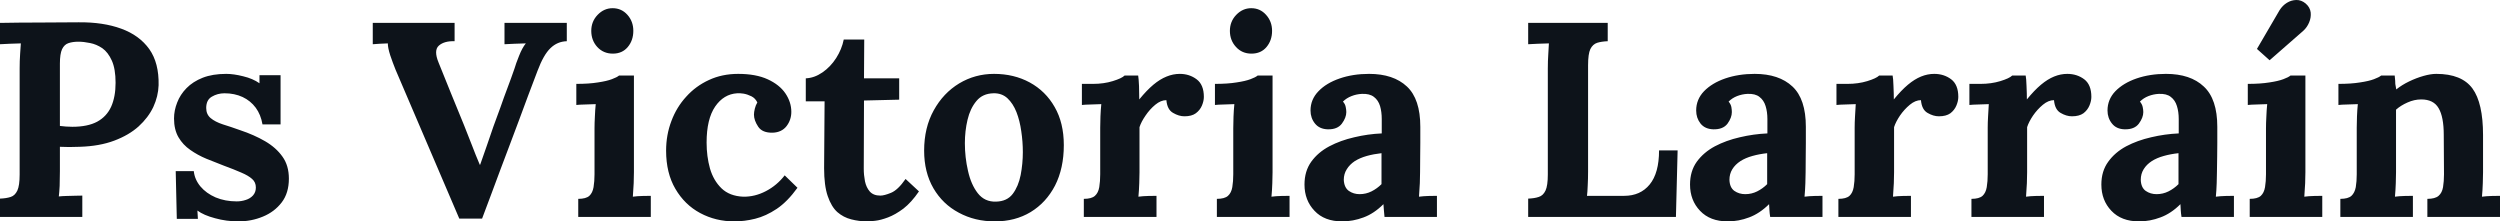<svg fill="#0D131A" viewBox="0 0 207.437 18.366" height="100%" width="100%" xmlns="http://www.w3.org/2000/svg"><path preserveAspectRatio="none" d="M0 18.00L0 16.48Q0.53 16.46 0.89 16.34Q1.24 16.23 1.44 15.81Q1.63 15.40 1.63 14.48L1.63 14.48L1.63 5.67Q1.63 5.05 1.67 4.47Q1.70 3.90 1.73 3.60L1.73 3.60Q1.36 3.62 0.81 3.63Q0.25 3.65 0 3.67L0 3.67L0 1.90Q1.63 1.87 3.27 1.87Q4.90 1.87 6.53 1.85L6.53 1.85Q8.56 1.83 10.06 2.38Q11.57 2.93 12.39 4.08Q13.20 5.23 13.16 7.07L13.16 7.07Q13.13 7.99 12.72 8.88Q12.30 9.76 11.50 10.49Q10.70 11.21 9.48 11.67Q8.26 12.13 6.62 12.18L6.62 12.18Q6.12 12.20 5.74 12.20Q5.36 12.20 4.97 12.18L4.97 12.18L4.97 14.20Q4.97 14.85 4.95 15.42Q4.92 16.00 4.88 16.30L4.88 16.30Q5.13 16.27 5.52 16.26Q5.91 16.25 6.29 16.24Q6.67 16.23 6.83 16.23L6.83 16.23L6.83 18.00L0 18.00ZM4.97 5.28L4.97 10.45Q5.22 10.48 5.47 10.50Q5.73 10.52 6.00 10.52L6.00 10.52Q7.27 10.52 8.06 10.10Q8.85 9.67 9.22 8.86Q9.59 8.04 9.59 6.87L9.59 6.87Q9.59 5.72 9.28 5.03Q8.97 4.34 8.49 4.00Q8.00 3.67 7.47 3.57Q6.95 3.46 6.51 3.46L6.51 3.46Q6.03 3.46 5.68 3.58Q5.34 3.69 5.15 4.08Q4.97 4.47 4.97 5.28L4.97 5.28ZM19.78 18.37L19.78 18.37Q18.79 18.37 17.85 18.11Q16.90 17.86 16.38 17.47L16.38 17.47L16.42 18.16L14.67 18.16L14.58 14.20L16.08 14.20Q16.15 14.89 16.63 15.47Q17.11 16.04 17.89 16.38Q18.68 16.71 19.64 16.71L19.64 16.71Q20.03 16.71 20.39 16.59Q20.75 16.48 20.99 16.22Q21.23 15.95 21.23 15.56L21.23 15.56Q21.23 15.12 20.92 14.85Q20.61 14.57 20.02 14.32Q19.43 14.06 18.56 13.74L18.56 13.74Q17.85 13.47 17.12 13.17Q16.40 12.87 15.79 12.44Q15.18 12.02 14.81 11.39Q14.44 10.75 14.44 9.83L14.44 9.83Q14.44 9.17 14.70 8.51Q14.95 7.85 15.48 7.31Q16.01 6.77 16.82 6.45Q17.64 6.13 18.77 6.13L18.77 6.13Q19.39 6.13 20.18 6.33Q20.98 6.52 21.53 6.91L21.53 6.91L21.53 6.24L23.28 6.24L23.28 10.32L21.78 10.32Q21.64 9.51 21.22 8.94Q20.79 8.36 20.13 8.05Q19.46 7.74 18.63 7.74L18.63 7.74Q18.05 7.74 17.58 8.02Q17.11 8.29 17.11 8.96L17.11 8.96Q17.11 9.49 17.48 9.80Q17.85 10.11 18.49 10.32Q19.14 10.52 19.92 10.80L19.92 10.80Q21.09 11.19 22.00 11.72Q22.91 12.25 23.44 13.00Q23.97 13.74 23.97 14.82L23.97 14.82Q23.97 16.02 23.37 16.80Q22.77 17.58 21.82 17.97Q20.86 18.37 19.78 18.37ZM40.00 18.14L38.11 18.14L32.82 5.78Q32.59 5.21 32.38 4.59Q32.18 3.97 32.18 3.60L32.18 3.60Q31.81 3.62 31.50 3.63Q31.19 3.65 30.93 3.67L30.93 3.67L30.93 1.90L37.72 1.90L37.72 3.42Q36.87 3.39 36.42 3.78Q35.97 4.17 36.39 5.19L36.39 5.19Q36.91 6.47 37.44 7.79Q37.97 9.10 38.50 10.38L38.50 10.38Q38.89 11.35 39.17 12.08Q39.44 12.80 39.81 13.67L39.81 13.67L39.84 13.67Q40.09 12.98 40.38 12.13Q40.66 11.28 40.94 10.50L40.94 10.50Q41.24 9.69 41.53 8.89Q41.81 8.08 42.11 7.29Q42.41 6.50 42.69 5.69L42.69 5.69Q42.80 5.30 43.07 4.63Q43.33 3.97 43.63 3.60L43.63 3.60Q43.26 3.62 42.69 3.63Q42.11 3.65 41.86 3.67L41.86 3.67L41.86 1.90L47.03 1.90L47.03 3.42Q46.25 3.44 45.68 3.99Q45.10 4.54 44.60 5.88L44.60 5.88Q44.21 6.89 43.83 7.91Q43.45 8.94 43.07 9.96Q42.69 10.98 42.30 12.01Q41.91 13.03 41.53 14.05Q41.15 15.08 40.77 16.09Q40.39 17.10 40.00 18.14L40.00 18.14ZM47.98 18.00L47.98 16.50Q48.62 16.50 48.90 16.25Q49.17 16.00 49.25 15.53Q49.33 15.05 49.33 14.46L49.33 14.46L49.33 10.64Q49.33 10.22 49.36 9.68Q49.38 9.14 49.43 8.64L49.43 8.64Q49.06 8.66 48.56 8.67Q48.07 8.68 47.82 8.71L47.82 8.71L47.82 6.96Q48.88 6.96 49.61 6.84Q50.35 6.73 50.77 6.57Q51.20 6.41 51.36 6.27L51.36 6.27L52.60 6.27L52.60 14.29Q52.60 14.62 52.58 15.20Q52.55 15.79 52.51 16.32L52.51 16.32Q52.88 16.27 53.33 16.26Q53.77 16.25 54.00 16.25L54.00 16.25L54.00 18.00L47.98 18.00ZM50.85 4.45L50.85 4.45Q50.07 4.45 49.56 3.90Q49.06 3.35 49.06 2.56L49.06 2.56Q49.06 1.78 49.59 1.23Q50.12 0.68 50.83 0.68L50.83 0.68Q51.57 0.68 52.06 1.23Q52.55 1.78 52.55 2.56L52.55 2.56Q52.55 3.35 52.09 3.90Q51.63 4.45 50.85 4.45ZM60.93 18.37L60.93 18.37Q59.39 18.37 58.10 17.68Q56.81 16.99 56.04 15.67Q55.27 14.36 55.27 12.50L55.27 12.50Q55.27 11.19 55.71 10.04Q56.14 8.89 56.94 8.02Q57.73 7.14 58.82 6.64Q59.91 6.13 61.25 6.13L61.25 6.13Q62.72 6.13 63.70 6.58Q64.68 7.03 65.17 7.75Q65.66 8.48 65.66 9.28L65.66 9.28Q65.66 9.95 65.26 10.47Q64.86 10.98 64.12 11.01L64.12 11.01Q63.25 11.03 62.91 10.51Q62.56 9.99 62.56 9.51L62.56 9.51Q62.56 9.30 62.63 9.02Q62.70 8.73 62.84 8.50L62.84 8.50Q62.67 8.15 62.35 7.99Q62.03 7.83 61.70 7.77Q61.36 7.72 61.16 7.74L61.16 7.74Q60.05 7.81 59.34 8.84Q58.63 9.88 58.63 11.83L58.63 11.83Q58.63 12.98 58.91 13.98Q59.20 14.98 59.87 15.63Q60.54 16.27 61.66 16.32L61.66 16.32Q62.63 16.34 63.55 15.86Q64.47 15.38 65.11 14.55L65.11 14.55L66.17 15.58Q65.34 16.73 64.45 17.33Q63.55 17.93 62.66 18.15Q61.78 18.37 60.93 18.37ZM71.97 18.37L71.97 18.37Q71.28 18.37 70.63 18.20Q69.99 18.04 69.48 17.60Q68.98 17.15 68.68 16.27Q68.38 15.40 68.38 13.95L68.38 13.95L68.42 8.41L66.86 8.41L66.86 6.50Q67.57 6.47 68.24 6.01Q68.91 5.55 69.38 4.82Q69.85 4.08 70.01 3.28L70.01 3.28L71.71 3.28L71.69 6.50L74.61 6.50L74.61 8.27L71.69 8.34L71.67 14.00Q71.67 14.52 71.77 15.04Q71.88 15.56 72.17 15.89Q72.47 16.23 73.05 16.23L73.05 16.23Q73.37 16.23 73.93 16.00Q74.50 15.77 75.14 14.85L75.14 14.85L76.25 15.88Q75.62 16.80 74.96 17.31Q74.29 17.81 73.68 18.04Q73.07 18.27 72.61 18.32Q72.15 18.37 71.97 18.37ZM82.55 18.37L82.55 18.37Q80.89 18.37 79.56 17.65Q78.22 16.94 77.45 15.62Q76.68 14.29 76.68 12.50L76.68 12.50Q76.68 10.59 77.48 9.15Q78.27 7.72 79.59 6.92Q80.91 6.13 82.48 6.13L82.48 6.13Q84.13 6.13 85.44 6.84Q86.76 7.56 87.51 8.88Q88.27 10.20 88.27 12.04L88.27 12.04Q88.27 13.97 87.54 15.40Q86.80 16.82 85.51 17.60Q84.23 18.37 82.55 18.37ZM82.64 16.73L82.64 16.73Q83.56 16.71 84.03 16.09Q84.50 15.47 84.69 14.52Q84.87 13.58 84.87 12.62L84.87 12.62Q84.87 11.76 84.74 10.89Q84.62 10.02 84.34 9.30Q84.06 8.59 83.59 8.15Q83.12 7.72 82.43 7.74L82.43 7.74Q81.53 7.76 81.02 8.38Q80.50 9.00 80.28 9.94Q80.06 10.87 80.06 11.88L80.06 11.88Q80.06 13.05 80.32 14.18Q80.57 15.31 81.13 16.03Q81.70 16.76 82.64 16.73ZM89.93 18.00L89.93 16.50Q90.57 16.50 90.85 16.25Q91.13 16.00 91.21 15.53Q91.29 15.05 91.29 14.46L91.29 14.46L91.29 10.59Q91.29 10.18 91.31 9.66Q91.33 9.14 91.38 8.64L91.38 8.64Q91.01 8.66 90.52 8.67Q90.02 8.68 89.77 8.71L89.77 8.71L89.77 6.96L90.69 6.96Q91.59 6.96 92.33 6.73Q93.08 6.50 93.31 6.27L93.31 6.27L94.44 6.27Q94.48 6.50 94.51 7.13Q94.53 7.76 94.53 8.25L94.53 8.25Q95.15 7.49 95.70 7.03Q96.25 6.57 96.80 6.35Q97.34 6.13 97.89 6.13L97.89 6.13Q98.69 6.13 99.29 6.58Q99.89 7.03 99.89 8.04L99.89 8.04Q99.89 8.38 99.73 8.76Q99.57 9.14 99.22 9.40Q98.88 9.65 98.28 9.65L98.28 9.65Q97.82 9.65 97.34 9.37Q96.85 9.10 96.78 8.31L96.78 8.31Q96.32 8.31 95.86 8.69Q95.40 9.07 95.05 9.59Q94.69 10.11 94.55 10.55L94.55 10.55L94.55 14.29Q94.55 14.62 94.53 15.20Q94.51 15.79 94.46 16.32L94.46 16.32Q94.83 16.27 95.28 16.26Q95.73 16.25 95.96 16.25L95.96 16.25L95.96 18.00L89.93 18.00ZM100.97 18.00L100.97 16.50Q101.61 16.50 101.89 16.25Q102.17 16.00 102.25 15.53Q102.33 15.05 102.33 14.46L102.33 14.46L102.33 10.64Q102.33 10.22 102.35 9.68Q102.37 9.14 102.42 8.64L102.42 8.64Q102.05 8.66 101.56 8.67Q101.06 8.68 100.81 8.71L100.81 8.71L100.81 6.96Q101.87 6.96 102.60 6.84Q103.34 6.73 103.76 6.57Q104.19 6.41 104.35 6.27L104.35 6.27L105.59 6.27L105.59 14.29Q105.59 14.62 105.57 15.20Q105.55 15.79 105.50 16.32L105.50 16.32Q105.87 16.27 106.32 16.26Q106.77 16.25 107.00 16.25L107.00 16.25L107.00 18.00L100.97 18.00ZM103.84 4.45L103.84 4.45Q103.06 4.45 102.56 3.90Q102.05 3.35 102.05 2.56L102.05 2.56Q102.05 1.78 102.58 1.23Q103.11 0.68 103.82 0.68L103.82 0.68Q104.56 0.68 105.05 1.23Q105.55 1.78 105.55 2.56L105.55 2.56Q105.55 3.35 105.09 3.90Q104.63 4.45 103.84 4.45ZM119.23 18.00L114.88 18.00Q114.84 17.68 114.83 17.46Q114.82 17.24 114.79 16.94L114.79 16.94Q114.01 17.72 113.14 18.04Q112.26 18.37 111.37 18.37L111.37 18.37Q109.89 18.37 109.07 17.49Q108.24 16.62 108.24 15.31L108.24 15.31Q108.24 14.20 108.80 13.42Q109.36 12.64 110.30 12.14Q111.23 11.65 112.37 11.39Q113.50 11.12 114.65 11.07L114.65 11.07L114.65 9.88Q114.65 9.28 114.51 8.80Q114.36 8.31 114.00 8.04Q113.64 7.76 113.00 7.79L113.00 7.79Q112.56 7.81 112.15 7.97Q111.73 8.13 111.43 8.43L111.43 8.43Q111.62 8.64 111.66 8.88Q111.71 9.12 111.71 9.30L111.71 9.30Q111.71 9.76 111.34 10.26Q110.97 10.75 110.17 10.73L110.17 10.73Q109.48 10.71 109.11 10.25Q108.74 9.79 108.74 9.17L108.74 9.17Q108.74 8.25 109.40 7.57Q110.05 6.89 111.16 6.51Q112.26 6.13 113.60 6.13L113.60 6.13Q115.62 6.13 116.74 7.18Q117.85 8.22 117.85 10.52L117.85 10.52Q117.85 11.30 117.85 11.86Q117.85 12.41 117.84 12.96Q117.83 13.51 117.83 14.29L117.83 14.29Q117.83 14.62 117.81 15.20Q117.78 15.79 117.74 16.32L117.74 16.32Q118.13 16.27 118.56 16.26Q119.00 16.25 119.23 16.25L119.23 16.25L119.23 18.00ZM114.63 12.71L114.63 12.71Q113.99 12.78 113.41 12.94Q112.84 13.10 112.41 13.37Q111.99 13.65 111.75 14.04Q111.50 14.43 111.50 14.92L111.50 14.92Q111.53 15.56 111.92 15.84Q112.31 16.11 112.81 16.11L112.81 16.11Q113.34 16.11 113.80 15.88Q114.26 15.65 114.63 15.28L114.63 15.28Q114.63 15.05 114.63 14.84Q114.63 14.62 114.63 14.39L114.63 14.39Q114.63 13.97 114.63 13.55Q114.63 13.12 114.63 12.71ZM139.06 18.00L126.80 18.00L126.80 16.48Q127.33 16.46 127.68 16.34Q128.04 16.23 128.24 15.81Q128.43 15.40 128.43 14.48L128.43 14.48L128.43 5.67Q128.43 5.05 128.47 4.47Q128.50 3.90 128.52 3.60L128.52 3.60Q128.16 3.62 127.60 3.63Q127.05 3.65 126.80 3.67L126.80 3.67L126.80 1.90L133.40 1.90L133.40 3.42Q132.89 3.44 132.53 3.55Q132.16 3.67 131.96 4.07Q131.77 4.47 131.77 5.42L131.77 5.42L131.77 14.23Q131.77 14.85 131.74 15.40Q131.72 15.95 131.68 16.25L131.68 16.25L134.76 16.25Q136.11 16.25 136.88 15.31Q137.66 14.36 137.66 12.48L137.66 12.48L139.20 12.48L139.06 18.00ZM151.22 18.00L146.88 18.00Q146.83 17.68 146.82 17.46Q146.81 17.24 146.79 16.94L146.79 16.94Q146.00 17.72 145.13 18.04Q144.26 18.37 143.36 18.37L143.36 18.37Q141.89 18.37 141.06 17.49Q140.23 16.62 140.23 15.31L140.23 15.31Q140.23 14.20 140.79 13.42Q141.36 12.64 142.29 12.14Q143.22 11.65 144.36 11.39Q145.50 11.12 146.65 11.07L146.65 11.07L146.65 9.88Q146.65 9.28 146.50 8.80Q146.35 8.31 145.99 8.04Q145.64 7.76 144.99 7.79L144.99 7.79Q144.56 7.81 144.14 7.97Q143.73 8.13 143.43 8.43L143.43 8.43Q143.61 8.64 143.66 8.88Q143.70 9.12 143.70 9.30L143.70 9.30Q143.70 9.76 143.34 10.26Q142.97 10.75 142.16 10.73L142.16 10.73Q141.47 10.71 141.10 10.25Q140.74 9.79 140.74 9.17L140.74 9.17Q140.74 8.25 141.39 7.57Q142.05 6.89 143.15 6.51Q144.26 6.13 145.59 6.13L145.59 6.13Q147.61 6.13 148.73 7.18Q149.84 8.22 149.84 10.52L149.84 10.52Q149.84 11.30 149.84 11.86Q149.84 12.41 149.83 12.96Q149.82 13.51 149.82 14.29L149.82 14.29Q149.82 14.62 149.80 15.20Q149.78 15.79 149.73 16.32L149.73 16.32Q150.12 16.27 150.56 16.26Q151.00 16.25 151.22 16.25L151.22 16.25L151.22 18.00ZM146.63 12.71L146.63 12.71Q145.98 12.78 145.41 12.94Q144.83 13.10 144.41 13.37Q143.98 13.65 143.74 14.04Q143.50 14.43 143.50 14.92L143.50 14.92Q143.52 15.56 143.91 15.84Q144.30 16.11 144.81 16.11L144.81 16.11Q145.34 16.11 145.80 15.88Q146.26 15.65 146.63 15.28L146.63 15.28Q146.63 15.05 146.63 14.84Q146.63 14.62 146.63 14.39L146.63 14.39Q146.63 13.97 146.63 13.55Q146.63 13.12 146.63 12.71ZM152.54 18.00L152.54 16.50Q153.18 16.50 153.46 16.25Q153.73 16.00 153.81 15.53Q153.89 15.05 153.89 14.46L153.89 14.46L153.89 10.59Q153.89 10.18 153.92 9.66Q153.94 9.14 153.98 8.64L153.98 8.64Q153.62 8.66 153.12 8.67Q152.63 8.68 152.38 8.71L152.38 8.71L152.38 6.96L153.29 6.96Q154.19 6.96 154.94 6.73Q155.69 6.50 155.92 6.27L155.92 6.27L157.04 6.27Q157.09 6.50 157.11 7.13Q157.14 7.76 157.14 8.25L157.14 8.25Q157.76 7.49 158.31 7.03Q158.86 6.57 159.40 6.35Q159.94 6.13 160.49 6.13L160.49 6.13Q161.30 6.13 161.90 6.58Q162.49 7.03 162.49 8.04L162.49 8.04Q162.49 8.38 162.33 8.76Q162.17 9.14 161.83 9.40Q161.48 9.65 160.88 9.65L160.88 9.65Q160.42 9.65 159.94 9.37Q159.46 9.10 159.39 8.31L159.39 8.31Q158.93 8.31 158.47 8.69Q158.01 9.07 157.65 9.59Q157.30 10.11 157.16 10.55L157.16 10.55L157.16 14.29Q157.16 14.62 157.14 15.20Q157.11 15.79 157.07 16.32L157.07 16.32Q157.44 16.27 157.88 16.26Q158.33 16.25 158.56 16.25L158.56 16.25L158.56 18.00L152.54 18.00ZM163.58 18.00L163.58 16.50Q164.22 16.50 164.50 16.25Q164.77 16.00 164.85 15.53Q164.93 15.05 164.93 14.46L164.93 14.46L164.93 10.59Q164.93 10.18 164.96 9.66Q164.98 9.14 165.02 8.64L165.02 8.64Q164.66 8.66 164.16 8.67Q163.67 8.68 163.41 8.71L163.41 8.71L163.41 6.96L164.33 6.96Q165.23 6.96 165.98 6.73Q166.73 6.50 166.96 6.27L166.96 6.27L168.08 6.27Q168.13 6.50 168.15 7.13Q168.18 7.76 168.18 8.25L168.18 8.25Q168.80 7.49 169.35 7.03Q169.90 6.57 170.44 6.35Q170.98 6.13 171.53 6.13L171.53 6.13Q172.34 6.13 172.94 6.58Q173.53 7.03 173.53 8.04L173.53 8.04Q173.53 8.38 173.37 8.76Q173.21 9.14 172.87 9.40Q172.52 9.65 171.92 9.65L171.92 9.65Q171.46 9.65 170.98 9.37Q170.50 9.10 170.43 8.31L170.43 8.31Q169.97 8.31 169.51 8.69Q169.05 9.07 168.69 9.59Q168.34 10.11 168.20 10.55L168.20 10.55L168.20 14.29Q168.20 14.62 168.18 15.20Q168.15 15.79 168.11 16.32L168.11 16.32Q168.47 16.27 168.92 16.26Q169.37 16.25 169.60 16.25L169.60 16.25L169.60 18.00L163.58 18.00ZM185.36 18.00L181.01 18.00Q180.96 17.68 180.95 17.46Q180.94 17.24 180.92 16.94L180.92 16.94Q180.14 17.72 179.26 18.04Q178.39 18.37 177.49 18.37L177.49 18.37Q176.02 18.37 175.19 17.49Q174.36 16.62 174.36 15.31L174.36 15.31Q174.36 14.20 174.93 13.42Q175.49 12.64 176.42 12.14Q177.35 11.65 178.49 11.39Q179.63 11.12 180.78 11.07L180.78 11.07L180.78 9.88Q180.78 9.28 180.63 8.80Q180.48 8.31 180.12 8.04Q179.77 7.76 179.12 7.79L179.12 7.79Q178.69 7.81 178.27 7.97Q177.86 8.13 177.56 8.43L177.56 8.43Q177.74 8.64 177.79 8.88Q177.84 9.12 177.84 9.30L177.84 9.30Q177.84 9.76 177.47 10.26Q177.10 10.75 176.29 10.73L176.29 10.73Q175.60 10.71 175.24 10.25Q174.87 9.79 174.87 9.17L174.87 9.17Q174.87 8.25 175.52 7.57Q176.18 6.89 177.28 6.51Q178.39 6.13 179.72 6.13L179.72 6.13Q181.75 6.13 182.86 7.18Q183.98 8.22 183.98 10.52L183.98 10.52Q183.98 11.30 183.98 11.86Q183.98 12.41 183.97 12.96Q183.95 13.51 183.95 14.29L183.95 14.29Q183.95 14.62 183.93 15.20Q183.91 15.79 183.86 16.32L183.86 16.32Q184.25 16.27 184.69 16.26Q185.13 16.25 185.36 16.25L185.36 16.25L185.36 18.00ZM180.76 12.71L180.76 12.71Q180.11 12.78 179.54 12.94Q178.96 13.10 178.54 13.37Q178.11 13.65 177.87 14.04Q177.63 14.43 177.63 14.92L177.63 14.92Q177.65 15.56 178.04 15.84Q178.43 16.11 178.94 16.11L178.94 16.11Q179.47 16.11 179.93 15.88Q180.39 15.65 180.76 15.28L180.76 15.28Q180.76 15.05 180.76 14.84Q180.76 14.62 180.76 14.39L180.76 14.39Q180.76 13.97 180.76 13.55Q180.76 13.12 180.76 12.71ZM186.67 18.00L186.67 16.50Q187.31 16.50 187.59 16.25Q187.86 16.00 187.94 15.53Q188.02 15.05 188.02 14.46L188.02 14.46L188.02 10.64Q188.02 10.22 188.05 9.68Q188.07 9.14 188.12 8.64L188.12 8.64Q187.75 8.66 187.25 8.67Q186.76 8.68 186.51 8.71L186.51 8.71L186.51 6.96Q187.56 6.96 188.30 6.84Q189.04 6.73 189.46 6.57Q189.89 6.41 190.05 6.27L190.05 6.27L191.29 6.27L191.29 14.29Q191.29 14.62 191.27 15.20Q191.24 15.79 191.20 16.32L191.20 16.32Q191.57 16.27 192.02 16.26Q192.46 16.25 192.69 16.25L192.69 16.25L192.69 18.00L186.67 18.00ZM191.11 2.56L188.32 5.00L187.27 4.06L189.15 0.84Q189.40 0.45 189.76 0.23Q190.12 0.01 190.53 0.00Q190.95-0.01 191.31 0.29L191.31 0.29Q191.68 0.61 191.73 1.04Q191.77 1.46 191.60 1.86Q191.43 2.27 191.11 2.56L191.11 2.56ZM200.21 18.00L194.19 18.00L194.19 16.50Q194.83 16.50 195.11 16.25Q195.38 16.00 195.47 15.53Q195.55 15.05 195.55 14.46L195.55 14.46L195.55 10.59Q195.55 10.18 195.57 9.66Q195.59 9.14 195.64 8.64L195.64 8.64Q195.27 8.66 194.78 8.67Q194.28 8.68 194.03 8.71L194.03 8.71L194.03 6.96Q195.09 6.96 195.82 6.84Q196.56 6.73 196.98 6.57Q197.41 6.41 197.57 6.27L197.57 6.27L198.70 6.27Q198.74 6.57 198.74 6.70Q198.74 6.84 198.75 6.97Q198.77 7.10 198.83 7.42L198.83 7.42Q199.29 7.05 199.89 6.76Q200.49 6.47 201.09 6.30Q201.69 6.13 202.15 6.13L202.15 6.13Q204.26 6.13 205.15 7.34Q206.03 8.54 206.03 11.21L206.03 11.21L206.03 14.29Q206.03 14.62 206.01 15.20Q205.99 15.79 205.94 16.32L205.94 16.32Q206.33 16.27 206.77 16.26Q207.21 16.25 207.44 16.25L207.44 16.25L207.44 18.00L201.41 18.00L201.41 16.50Q202.05 16.50 202.34 16.25Q202.63 16.00 202.71 15.53Q202.79 15.05 202.79 14.46L202.79 14.46L202.77 11.19Q202.77 9.69 202.34 8.97Q201.92 8.25 200.90 8.25L200.90 8.25Q200.33 8.25 199.77 8.50Q199.20 8.75 198.81 9.10L198.81 9.10Q198.81 9.42 198.81 9.75Q198.81 10.09 198.81 10.41L198.81 10.41L198.81 14.29Q198.81 14.62 198.79 15.20Q198.77 15.79 198.72 16.32L198.72 16.32Q199.09 16.27 199.54 16.26Q199.98 16.25 200.21 16.25L200.21 16.25L200.21 18.00Z"></path></svg>